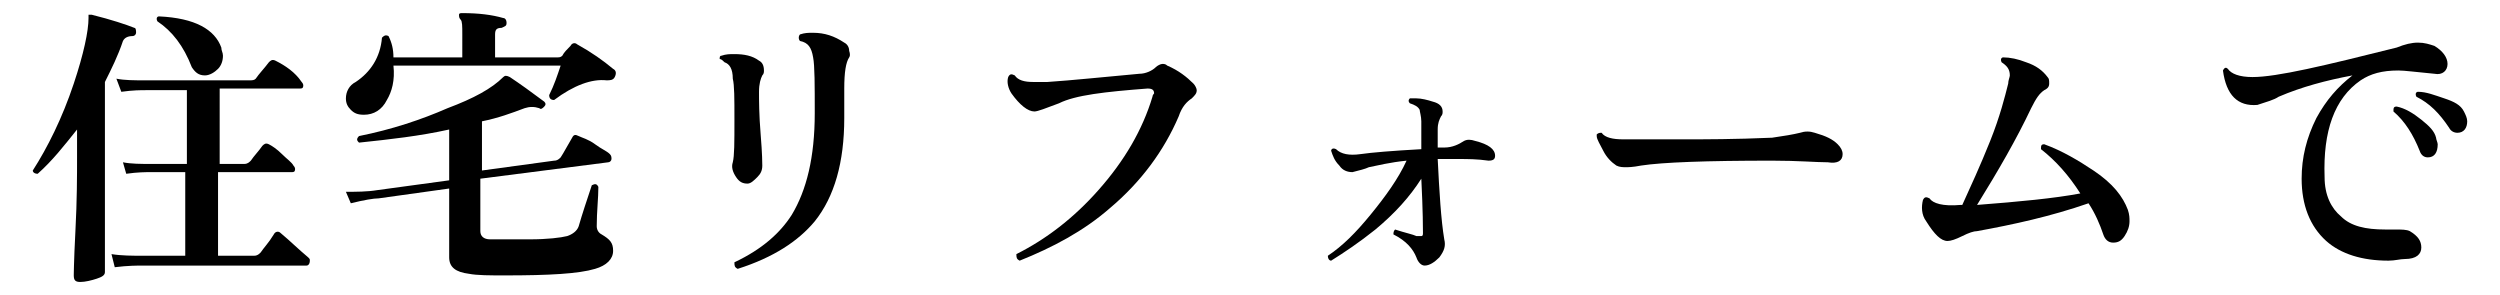 <?xml version="1.0" encoding="utf-8"?>
<!-- Generator: Adobe Illustrator 28.3.0, SVG Export Plug-In . SVG Version: 6.00 Build 0)  -->
<svg version="1.1" id="_レイヤー_2" xmlns="http://www.w3.org/2000/svg" xmlns:xlink="http://www.w3.org/1999/xlink" x="0px"
	 y="0px" viewBox="0 0 152.5 18" style="enable-background:new 0 0 152.5 18;" xml:space="preserve">
<g id="_レイヤー_1-2">
	<path d="M8.3,2c0,0.1-0.1,0.2-0.2,0.2c-0.3,0-0.5,0.1-0.6,0.3C7.2,3.4,6.8,4.2,6.4,5v4.5c0,0.3,0,1.6,0,3.8s0,3.3,0,3.3
		c0,0.2-0.2,0.3-0.5,0.4s-0.7,0.2-1,0.2s-0.4-0.1-0.4-0.4c0,0.1,0-0.8,0.1-2.7s0.1-3.4,0.1-4.5V7.9c-0.8,1-1.5,1.9-2.4,2.7
		c-0.2,0-0.3-0.1-0.3-0.2C2.9,9,3.8,7.2,4.5,5.1c0.6-1.8,0.9-3.2,0.9-4c0-0.1,0-0.2,0-0.2s0.1,0,0.2,0c1.2,0.3,2.1,0.6,2.6,0.8
		C8.3,1.7,8.3,1.9,8.3,2L8.3,2z M18.8,15.7c0.1,0.1,0.1,0.1,0.1,0.2c0,0.2-0.1,0.3-0.2,0.3h-10c-0.3,0-0.9,0-1.7,0.1l-0.2-0.8
		c0.6,0.1,1.3,0.1,1.9,0.1h2.6v-5.1H9.2c-0.3,0-0.8,0-1.5,0.1L7.5,9.9C8,10,8.6,10,9.2,10h2.2V5.5H8.9c-0.3,0-0.8,0-1.5,0.1L7.1,4.8
		c0.5,0.1,1.1,0.1,1.7,0.1h6.4c0.2,0,0.3,0,0.4-0.1c0.2-0.3,0.5-0.6,0.8-1c0.1-0.1,0.2-0.2,0.4-0.1C17.4,4,18,4.4,18.4,5
		c0.1,0.1,0.1,0.2,0.1,0.2c0,0.2-0.1,0.2-0.2,0.2h-4.9V10h1.5c0.2,0,0.3-0.1,0.4-0.2c0.2-0.3,0.5-0.6,0.7-0.9
		c0.1-0.1,0.2-0.2,0.4-0.1c0.2,0.1,0.5,0.3,0.8,0.6s0.6,0.5,0.7,0.7c0.1,0.1,0.1,0.2,0.1,0.2c0,0.2-0.1,0.2-0.2,0.2h-4.5v5.1h2.2
		c0.2,0,0.3-0.1,0.4-0.2c0.2-0.3,0.5-0.6,0.8-1.1c0.1-0.2,0.3-0.2,0.4-0.1C17.7,14.7,18.2,15.2,18.8,15.7L18.8,15.7z M13.5,2.9
		c0,0.2,0.1,0.3,0.1,0.5c0,0.3-0.1,0.6-0.3,0.8c-0.2,0.2-0.5,0.4-0.8,0.4c-0.4,0-0.6-0.2-0.8-0.5c-0.5-1.3-1.2-2.2-2.1-2.8
		C9.5,1.1,9.6,1,9.7,1C11.9,1.1,13.1,1.8,13.5,2.9L13.5,2.9z"/>
	<path d="M37.5,4.7c-0.1,0.2-0.3,0.2-0.5,0.2c-0.9-0.1-2,0.3-3.2,1.2c-0.2,0-0.3-0.1-0.3-0.3C33.8,5.2,34,4.6,34.2,4H24
		c0.1,0.9-0.1,1.6-0.4,2.1C23.3,6.7,22.8,7,22.2,7c-0.4,0-0.6-0.1-0.8-0.3S21.1,6.3,21.1,6c0-0.4,0.2-0.8,0.6-1
		c0.9-0.6,1.5-1.5,1.6-2.7c0.1-0.1,0.2-0.2,0.4-0.1C23.9,2.6,24,3,24,3.5h4.2V2.1c0-0.5,0-0.8-0.1-0.9C28,1.1,28,1,28,0.9
		s0.1-0.1,0.2-0.1c1,0,1.8,0.1,2.5,0.3c0.1,0,0.2,0.1,0.2,0.3s-0.1,0.2-0.3,0.3c-0.3,0-0.4,0.1-0.4,0.4v1.4H34c0.1,0,0.2,0,0.3-0.1
		c0.1-0.2,0.3-0.4,0.5-0.6c0.1-0.2,0.3-0.2,0.4-0.1c0.9,0.5,1.6,1,2.2,1.5C37.6,4.3,37.6,4.5,37.5,4.7L37.5,4.7z M37.4,15.3
		c0,0.5-0.4,0.9-1.1,1.1c-1,0.3-2.8,0.4-5.5,0.4c-0.9,0-1.7,0-2.2-0.1c-0.8-0.1-1.2-0.4-1.2-1v-4.2l-4.3,0.6c-0.3,0-0.9,0.1-1.7,0.3
		l-0.3-0.7c0.6,0,1.3,0,1.9-0.1l4.4-0.6V7.9c-1.8,0.4-3.6,0.6-5.5,0.8c-0.1-0.1-0.2-0.2,0-0.4c2-0.4,3.8-1,5.4-1.7
		C28.9,6,30,5.4,30.7,4.7c0.1-0.1,0.2-0.1,0.4,0c0.6,0.4,1.3,0.9,2.1,1.5c0.1,0.1,0.1,0.2,0,0.3c-0.1,0.1-0.2,0.2-0.3,0.1
		c-0.3-0.1-0.6-0.1-0.9,0c-0.8,0.3-1.6,0.6-2.6,0.8v3l4.4-0.6c0.2,0,0.3-0.1,0.4-0.2c0.2-0.3,0.4-0.7,0.7-1.2
		c0.1-0.2,0.2-0.2,0.4-0.1c0.2,0.1,0.6,0.2,1,0.5s0.7,0.4,0.9,0.6c0.1,0.1,0.1,0.2,0.1,0.3s-0.1,0.2-0.2,0.2l-7.8,1v3.2
		c0,0.3,0.2,0.5,0.6,0.5c0.6,0,1.4,0,2.4,0c1.1,0,1.9-0.1,2.3-0.2c0.3-0.1,0.6-0.3,0.7-0.6c0.2-0.7,0.5-1.6,0.8-2.5
		c0.2-0.1,0.3-0.1,0.4,0.1c0,0.7-0.1,1.5-0.1,2.4c0,0.2,0.1,0.4,0.3,0.5C37.2,14.6,37.4,14.8,37.4,15.3L37.4,15.3z"/>
	<path d="M46.5,10.1c0,0.3-0.1,0.5-0.3,0.7s-0.4,0.4-0.6,0.4c-0.3,0-0.5-0.1-0.7-0.4c-0.2-0.3-0.3-0.6-0.2-0.9
		c0.1-0.4,0.1-1.2,0.1-2.6c0-1.3,0-2.1-0.1-2.5c0-0.6-0.2-0.9-0.5-1c-0.1-0.1-0.2-0.2-0.3-0.2c0-0.1,0-0.2,0.1-0.2
		c0.3-0.1,0.5-0.1,0.8-0.1c0.6,0,1.1,0.1,1.5,0.4c0.2,0.1,0.3,0.3,0.3,0.6c0,0.1,0,0.2-0.1,0.3c-0.1,0.2-0.2,0.5-0.2,1
		s0,1.4,0.1,2.6C46.5,9.4,46.5,10,46.5,10.1L46.5,10.1z M51.8,3.5c-0.2,0.3-0.3,0.9-0.3,1.9v1.8c0,2.7-0.6,4.8-1.8,6.3
		c-1,1.2-2.5,2.2-4.7,2.9c-0.2-0.1-0.2-0.2-0.2-0.4c1.7-0.8,2.8-1.8,3.5-2.9c0.9-1.5,1.4-3.5,1.4-6.2c0-1.7,0-2.9-0.1-3.4
		c-0.1-0.6-0.3-0.9-0.8-1c-0.1-0.1-0.1-0.3,0-0.4C49.1,2,49.3,2,49.6,2c0.7,0,1.3,0.2,1.9,0.6c0.2,0.1,0.3,0.3,0.3,0.5
		C51.9,3.4,51.8,3.5,51.8,3.5L51.8,3.5z"/>
	<path d="M72.8,5.1C72.9,5.2,73,5.4,73,5.5c0,0.2-0.1,0.3-0.3,0.5c-0.3,0.2-0.6,0.5-0.8,1.1c-0.9,2.1-2.3,4-4.2,5.6
		c-1.6,1.4-3.5,2.4-5.5,3.2C62,15.8,62,15.7,62,15.5c1.8-0.9,3.5-2.2,5-3.9c1.6-1.8,2.7-3.7,3.3-5.7c0-0.1,0.1-0.2,0.1-0.2
		c0-0.2-0.1-0.3-0.4-0.3c-2.6,0.2-4.4,0.4-5.4,0.9c-0.8,0.3-1.3,0.5-1.5,0.5c-0.4,0-0.9-0.4-1.4-1.1c-0.2-0.3-0.3-0.7-0.2-1
		c0.1-0.2,0.2-0.2,0.4-0.1C62.1,4.9,62.5,5,63,5c0.2,0,0.5,0,0.9,0c1.5-0.1,3.4-0.3,5.6-0.5c0.4,0,0.8-0.2,1-0.4
		c0.1-0.1,0.3-0.2,0.4-0.2s0.2,0,0.3,0.1C71.9,4.3,72.4,4.7,72.8,5.1L72.8,5.1z"/>
	<path d="M91.2,9.5c0,0.2-0.1,0.3-0.4,0.3c-0.7-0.1-1.3-0.1-1.8-0.1c-0.4,0-0.8,0-1.3,0c0.1,2,0.2,3.7,0.4,4.9
		c0.1,0.4,0,0.7-0.3,1.1c-0.3,0.3-0.6,0.5-0.9,0.5c-0.2,0-0.4-0.2-0.5-0.5c-0.2-0.5-0.6-1-1.4-1.4c0-0.1,0-0.2,0.1-0.3
		c0.6,0.2,1.1,0.3,1.3,0.4c0.1,0,0.2,0,0.3,0c0.1,0,0.1-0.1,0.1-0.2c0-0.2,0-1.3-0.1-3.3C86,12,85.1,13,83.9,14
		c-1,0.8-1.9,1.4-2.7,1.9c-0.1,0-0.2-0.1-0.2-0.3c0.9-0.6,1.7-1.4,2.6-2.5s1.7-2.2,2.2-3.3c-1,0.1-1.8,0.3-2.3,0.4
		c-0.2,0.1-0.6,0.2-1,0.3c-0.3,0-0.6-0.1-0.8-0.4c-0.3-0.3-0.4-0.6-0.5-0.9c0-0.1,0.1-0.2,0.3-0.1c0.3,0.3,0.8,0.4,1.5,0.3
		c0.7-0.1,1.9-0.2,3.7-0.3V7.4c0-0.3-0.1-0.6-0.1-0.7c-0.1-0.2-0.3-0.3-0.6-0.4c-0.1-0.1-0.1-0.2,0-0.3c0.1,0,0.3,0,0.4,0
		c0.3,0,0.7,0.1,1,0.2C87.8,6.3,88,6.5,88,6.8c0,0.1,0,0.2-0.1,0.3c-0.1,0.2-0.2,0.4-0.2,0.8c0,0.3,0,0.7,0,1.1h0.4
		c0.5,0,0.9-0.2,1.2-0.4c0.2-0.1,0.4-0.1,0.7,0C90.8,8.8,91.2,9.1,91.2,9.5L91.2,9.5z"/>
	<path d="M112.1,8.8c0.2,0.2,0.3,0.4,0.3,0.6c0,0.4-0.3,0.6-0.9,0.5c-0.7,0-1.8-0.1-3.4-0.1c-4,0-6.7,0.1-8,0.3
		c-0.5,0.1-0.8,0.1-0.9,0.1c-0.2,0-0.4,0-0.6-0.1c-0.3-0.2-0.6-0.5-0.8-0.9c-0.2-0.4-0.4-0.7-0.4-0.9c0-0.1,0-0.1,0-0.1
		c0.1-0.1,0.2-0.1,0.3-0.1c0.2,0.3,0.7,0.4,1.3,0.4c0.6,0,1.9,0,3.8,0c1.2,0,3,0,5.3-0.1c0.7-0.1,1.3-0.2,1.7-0.3
		c0.3-0.1,0.6-0.1,0.9,0C111.4,8.3,111.8,8.5,112.1,8.8L112.1,8.8z"/>
	<path d="M129.8,12.8c0.1,0.3,0.1,0.5,0.1,0.7c0,0.3-0.1,0.6-0.3,0.9c-0.2,0.3-0.4,0.4-0.7,0.4s-0.5-0.2-0.6-0.5
		c-0.2-0.6-0.5-1.3-0.9-1.9c-2.3,0.8-4.6,1.3-6.8,1.7c-0.2,0-0.5,0.1-0.9,0.3s-0.7,0.3-0.9,0.3c-0.4,0-0.8-0.4-1.3-1.2
		c-0.3-0.4-0.3-0.9-0.2-1.3c0.1-0.2,0.2-0.2,0.4-0.1c0.2,0.3,0.8,0.5,1.9,0.4h0.1c0.5-1.1,1.1-2.4,1.7-3.9s0.9-2.7,1.1-3.5
		c0-0.2,0.1-0.4,0.1-0.5c0-0.4-0.2-0.6-0.5-0.8c-0.1-0.2,0-0.3,0.1-0.3c0.4,0,0.9,0.1,1.4,0.3c0.6,0.2,1,0.5,1.3,0.9
		c0.1,0.1,0.1,0.2,0.1,0.4c0,0.2-0.1,0.3-0.3,0.4c-0.3,0.2-0.5,0.5-0.8,1.1c-0.9,1.9-2,3.8-3.3,5.9c2.6-0.2,4.7-0.4,6.3-0.7
		c-0.7-1.1-1.5-2-2.4-2.7c0-0.2,0-0.3,0.2-0.3c1.1,0.4,2.1,1,3,1.6C128.9,11.2,129.5,12,129.8,12.8L129.8,12.8z"/>
	<path d="M148.5,4.5c-1.1-0.1-1.8-0.2-2.2-0.2c-1,0-1.7,0.2-2.3,0.6c-1.6,1.1-2.3,3.1-2.2,5.9c0,1.1,0.4,1.9,1,2.4
		c0.6,0.6,1.5,0.8,2.7,0.8c0.2,0,0.4,0,0.6,0c0.4,0,0.7,0,0.9,0.1c0.5,0.3,0.7,0.6,0.7,1s-0.3,0.7-1,0.7c-0.3,0-0.6,0.1-1,0.1
		c-1.6,0-2.9-0.4-3.8-1.2c-1-0.9-1.5-2.2-1.5-3.8c0-1.3,0.3-2.5,0.9-3.7c0.6-1.1,1.3-1.9,2.2-2.6c-1.6,0.3-3.1,0.7-4.5,1.3
		c-0.3,0.2-0.7,0.3-1.3,0.5c-1.2,0.1-1.9-0.6-2.1-2.1c0.1-0.2,0.2-0.2,0.3-0.1c0.2,0.3,0.7,0.5,1.5,0.5c1.5,0,4.4-0.7,8.8-1.8
		c0.5-0.2,0.9-0.3,1.3-0.3c0.4,0,0.7,0.1,1,0.2c0.5,0.3,0.8,0.7,0.8,1.1S149,4.6,148.5,4.5L148.5,4.5z M148.6,8.4
		c0,0.1,0.1,0.3,0.1,0.4c0,0.5-0.2,0.8-0.6,0.8c-0.2,0-0.4-0.1-0.5-0.4c-0.4-1-0.9-1.8-1.6-2.4c0-0.2,0-0.3,0.2-0.3
		c0.5,0.1,1,0.4,1.5,0.8S148.5,8,148.6,8.4L148.6,8.4z M150.3,6.8c0.1,0.2,0.2,0.4,0.2,0.6c0,0.4-0.2,0.7-0.6,0.7
		c-0.2,0-0.4-0.1-0.5-0.3c-0.6-0.9-1.2-1.5-2-1.9c-0.1-0.2,0-0.3,0.1-0.3c0.5,0,1,0.2,1.6,0.4C149.7,6.2,150.1,6.4,150.3,6.8
		L150.3,6.8z"/>
</g>
</svg>
